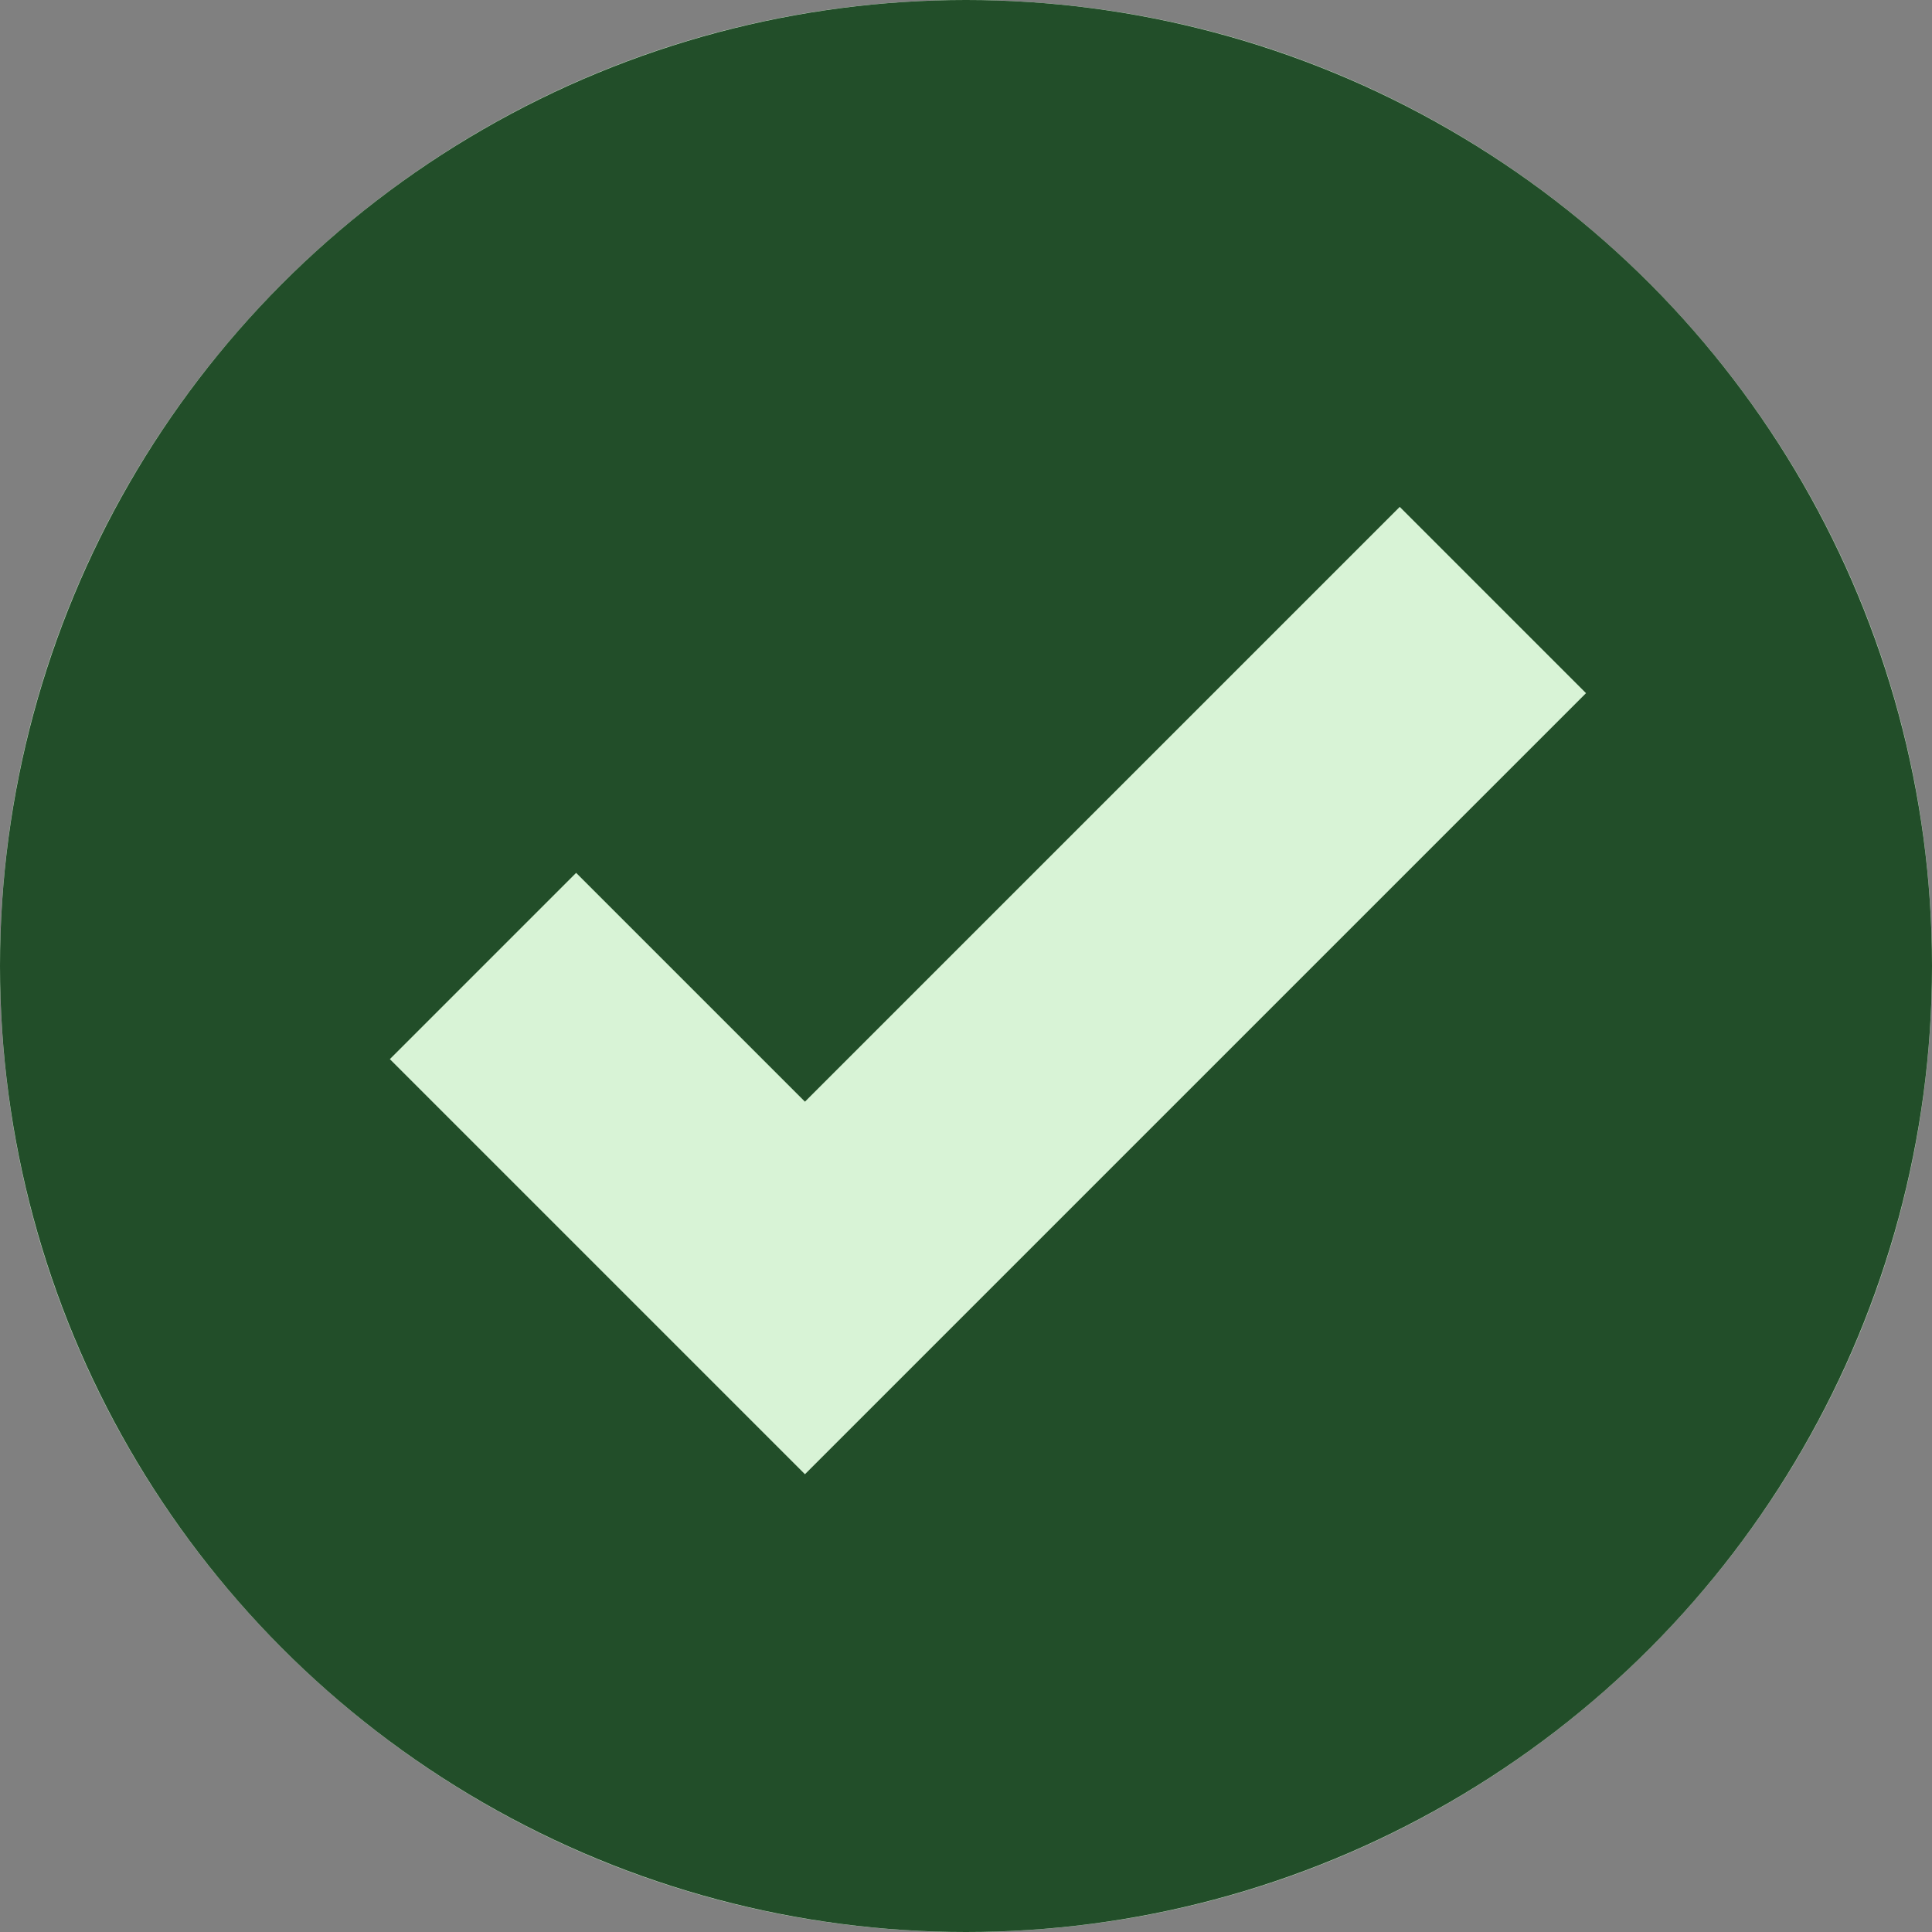 <svg width="14" height="14" viewBox="0 0 14 14" fill="none" xmlns="http://www.w3.org/2000/svg">
<rect x="0" y="0" width="14" height="14" fill="#808080" stroke="none"/>
<path d="M0 7C0 3.134 3.134 0 7 0V0C10.866 0 14 3.134 14 7V7C14 10.866 10.866 14 7 14V14C3.134 14 0 10.866 0 7V7Z" fill="#D8F3D6"/>
<circle cx="7" cy="7" r="7" fill="#224E29"/>
<path d="M3.5 7L5.833 9.333L10.818 4.348" stroke="#D8F3D6" stroke-width="1.909"/>
</svg>
